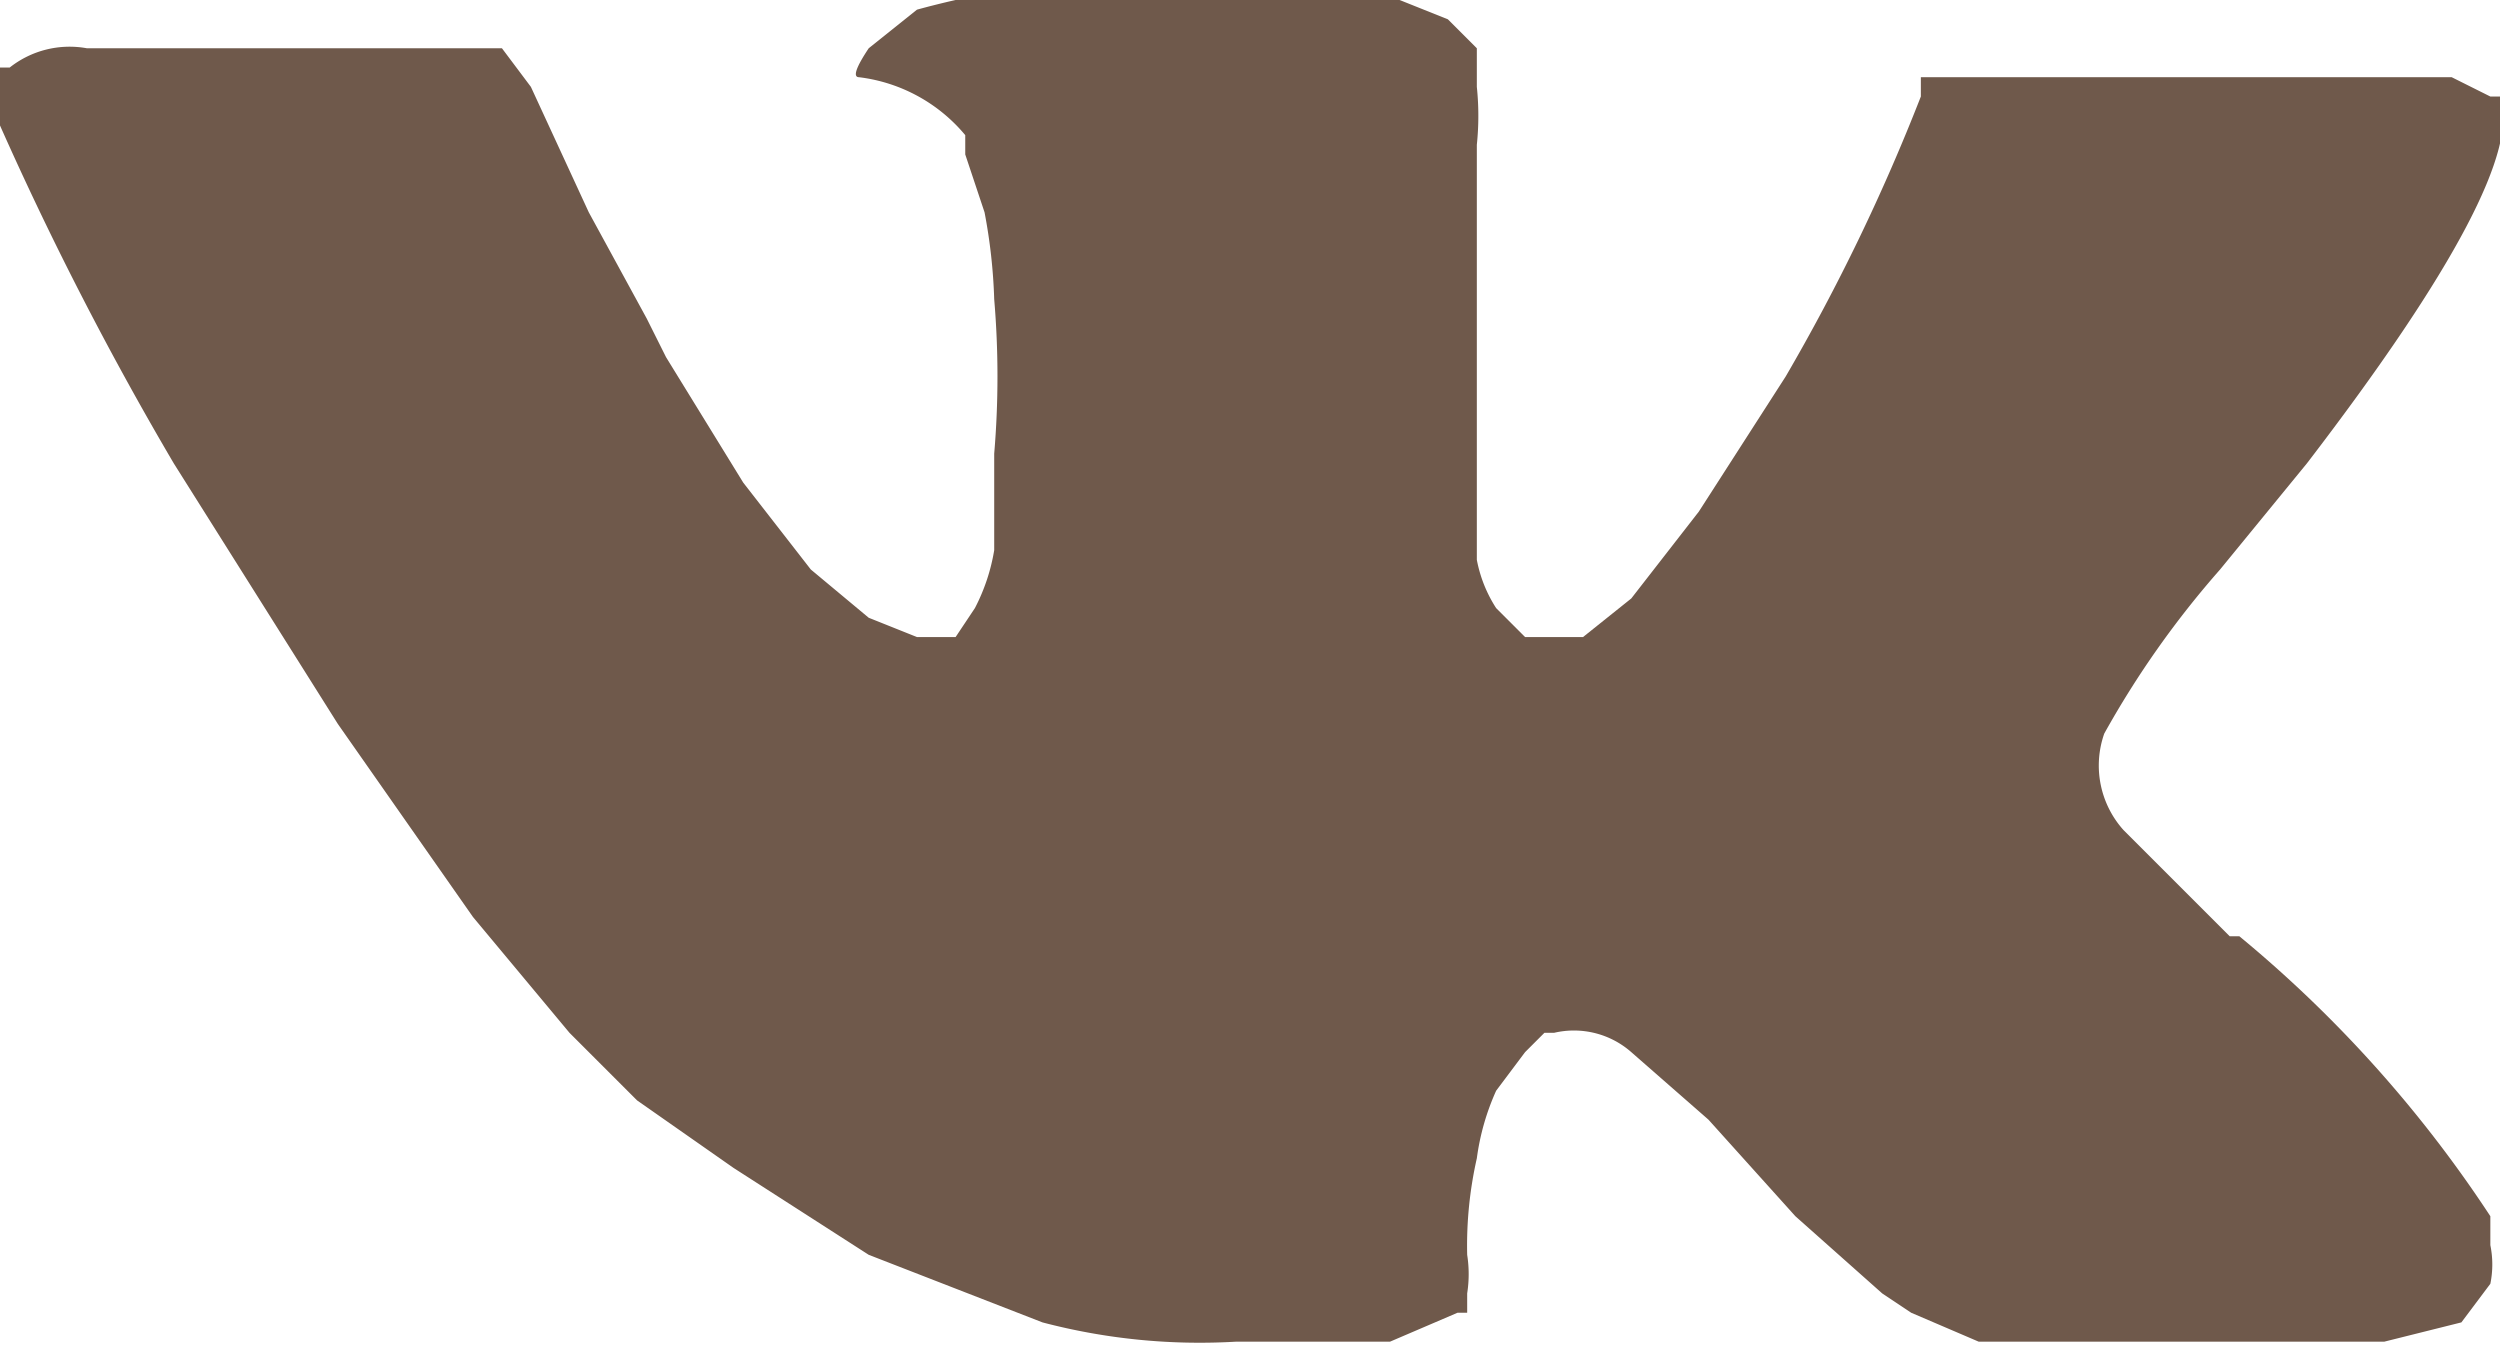 <svg id="Слой_1" data-name="Слой 1" xmlns="http://www.w3.org/2000/svg" viewBox="0 0 25.9 14.2" width="25.9" height="14.2">
  <title>vk</title>
  <path d="M310.4,426.8v-.2a13,13,0,0,0-2.6-2.9h-.1l-1.1-1.1a1,1,0,0,1-.2-1,9.7,9.7,0,0,1,1.2-1.7l.9-1.1q2.3-3,2-3.8h-.1l-.4-.2h-5.5v.2a20.7,20.7,0,0,1-1.4,2.9l-.9,1.4-.7.9-.5.4h-.6l-.3-.3a1.4,1.4,0,0,1-.2-.5v-.5c0-.1,0-.4,0-.6v-.5q0-.5,0-1.1v-.9q0-.3,0-.7a2.9,2.9,0,0,0,0-.6v-.4l-.3-.3-.5-.2-1.8-.2a9.3,9.3,0,0,0-3.2.3l-.5.4q-.2.3-.1.3a1.7,1.7,0,0,1,1.1.6v.2l.2.6a5.7,5.7,0,0,1,.1.9,9.5,9.5,0,0,1,0,1.6v1a2,2,0,0,1-.2.6l-.2.3h-.4l-.5-.2-.6-.5-.7-.9-.8-1.3-.2-.4-.6-1.1-.6-1.3-.3-.4h-4.3a1,1,0,0,0-.8.2h-.1v.6q.8,1.8,1.8,3.5l1.7,2.7,1.4,2,1,1.2.4.4.3.3,1,.7,1.4.9,1.8.7a6.4,6.4,0,0,0,2,.2h1.6l.7-.3h.1v-.2a1.3,1.3,0,0,0,0-.4,4.1,4.1,0,0,1,.1-1,2.5,2.5,0,0,1,.2-.7l.3-.4.2-.2h.1a.9.9,0,0,1,.8.2l.8.7.9,1,.9.8.3.2.7.3h4.2l.8-.2.3-.4a1,1,0,0,0,0-.4v-.3Zm0,0" transform="translate(-284.6 -414)" fill="#6f594b"/>
</svg>
